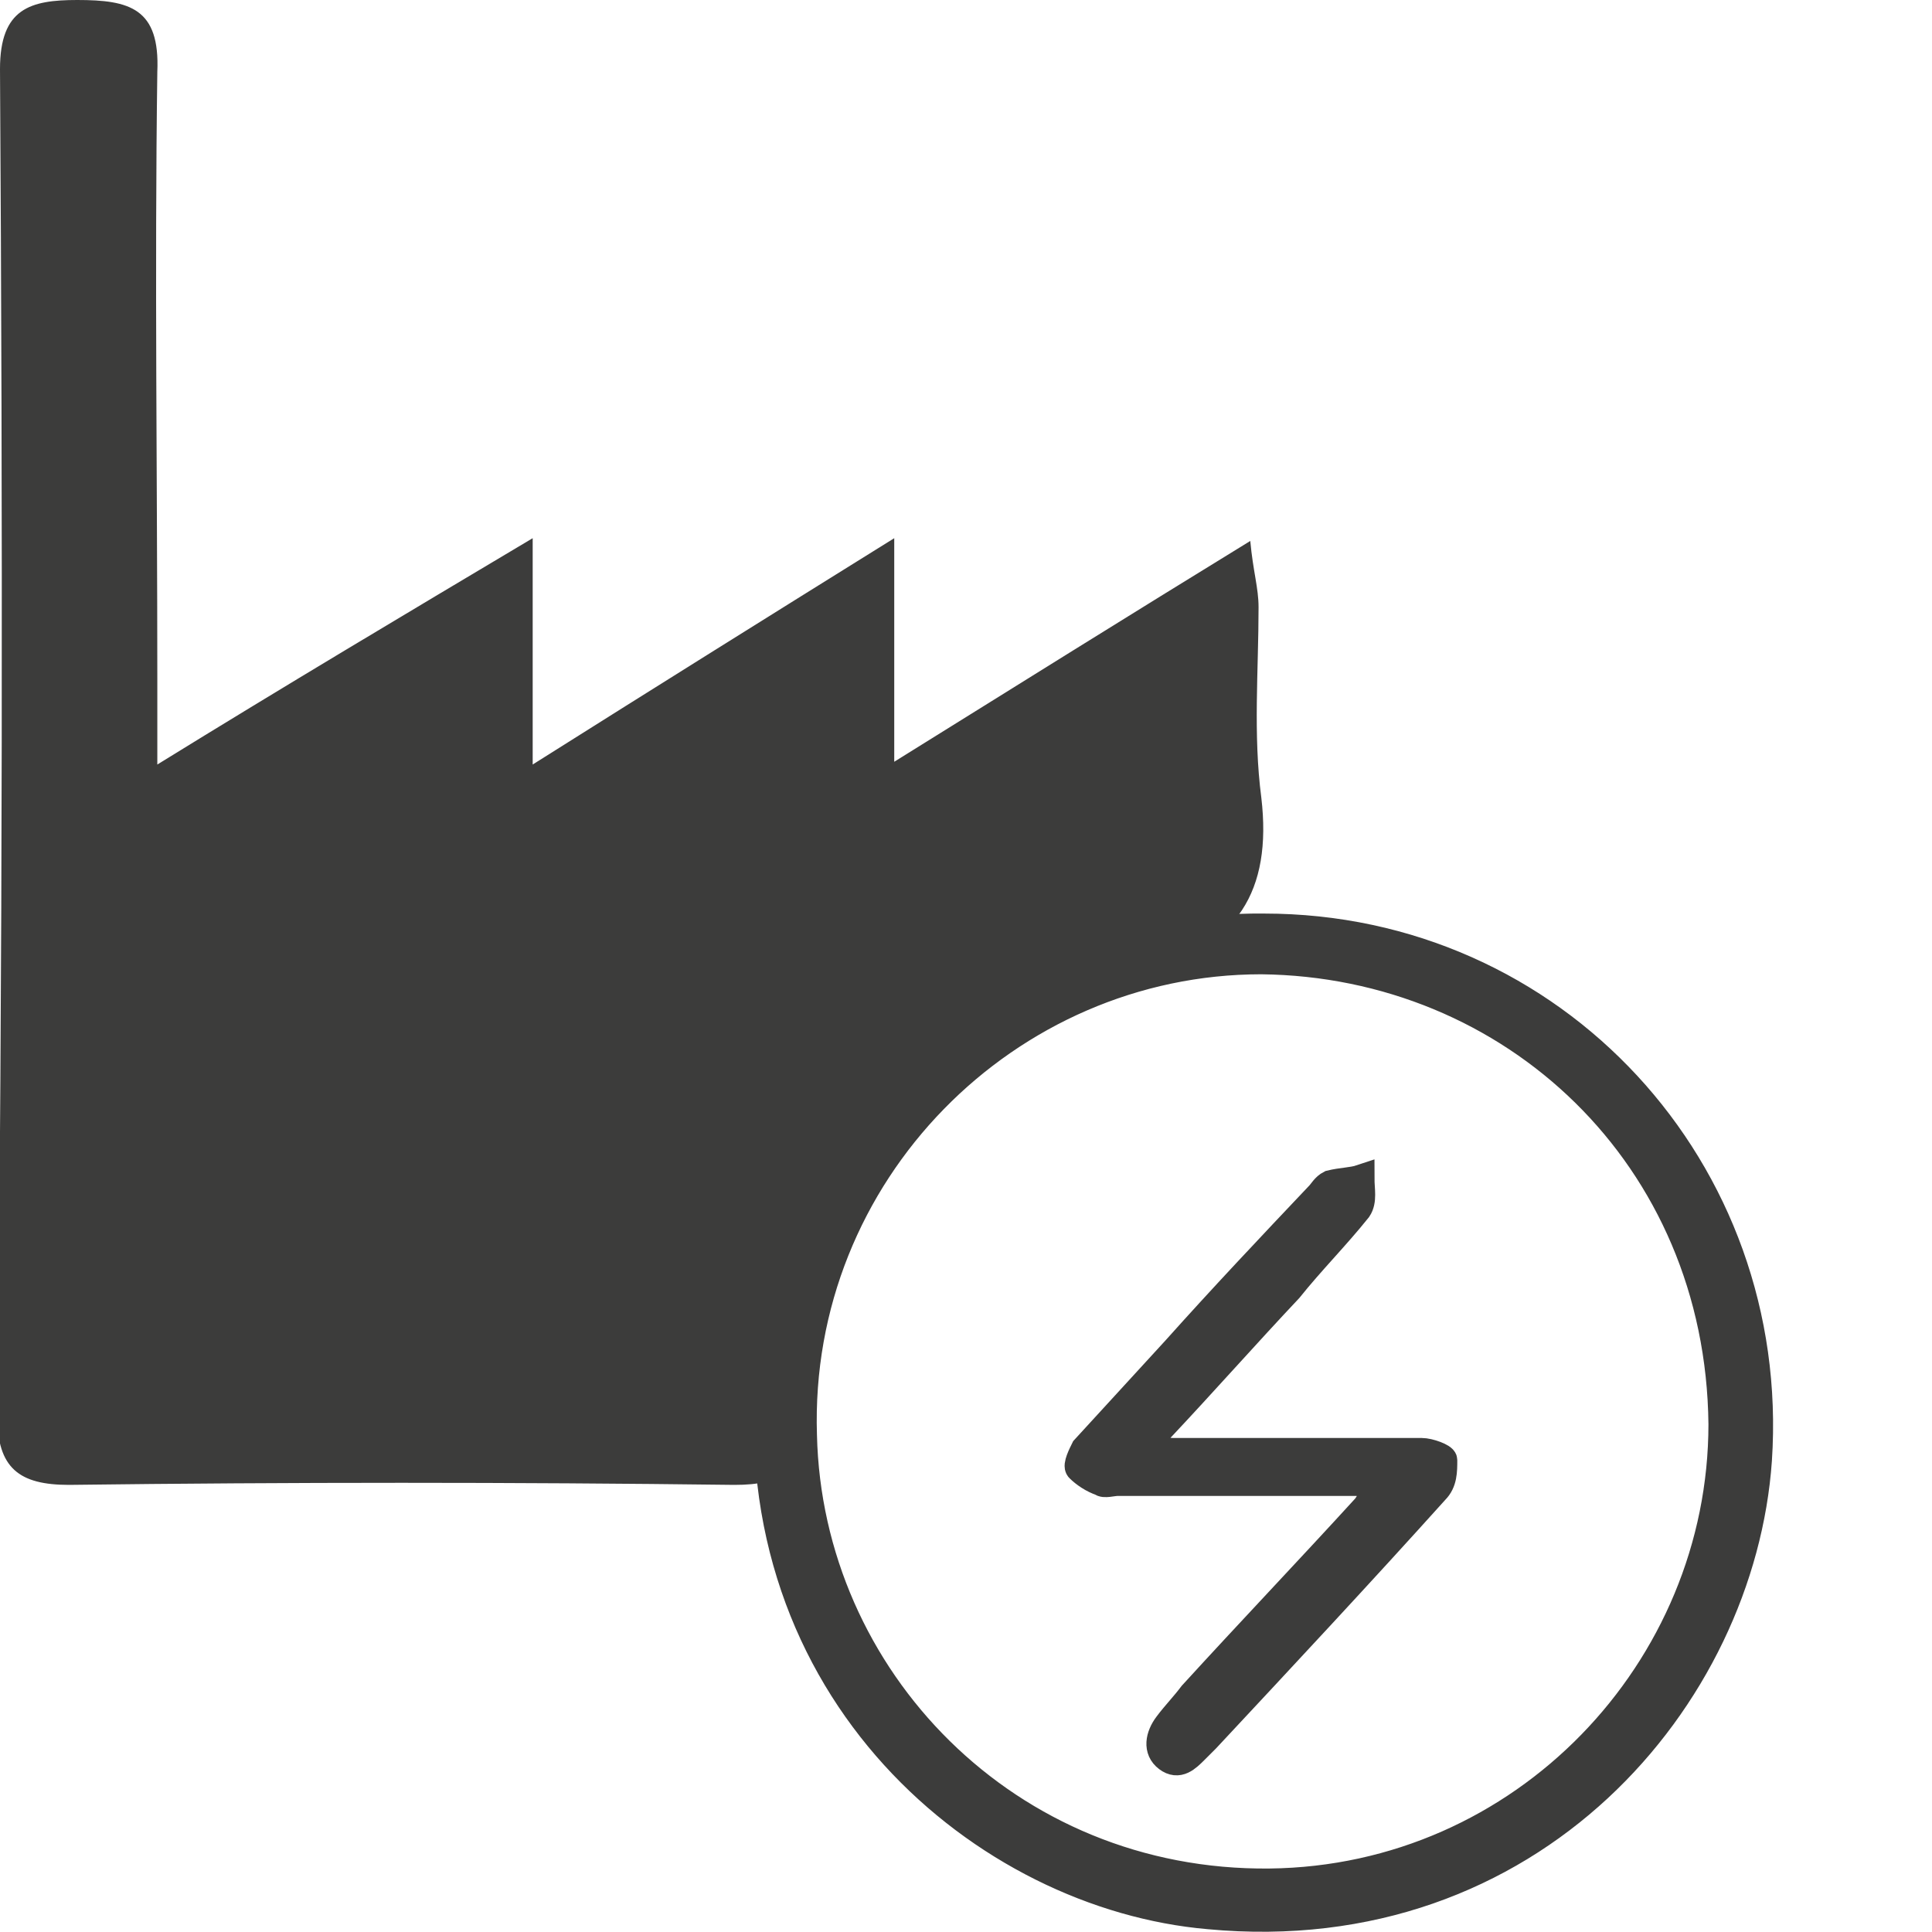 <?xml version="1.0" encoding="utf-8"?>
<!-- Generator: Adobe Illustrator 25.1.0, SVG Export Plug-In . SVG Version: 6.00 Build 0)  -->
<svg version="1.1" id="Livello_1" xmlns="http://www.w3.org/2000/svg" xmlns:xlink="http://www.w3.org/1999/xlink" x="0px" y="0px"
	 viewBox="0 0 70 70" style="enable-background:new 0 0 70 70;" xml:space="preserve">
<style type="text/css">
	.st0{clip-path:url(#SVGID_2_);fill:#3C3C3B;}
	.st1{clip-path:url(#SVGID_2_);fill:none;stroke:#3C3C3B;stroke-miterlimit:10;}
</style>
<g>
	<defs>
		<rect id="SVGID_1_" width="64.4" height="70.1"/>
	</defs>
	<clipPath id="SVGID_2_">
		<use xlink:href="#SVGID_1_"  style="overflow:visible;"/>
	</clipPath>
	<path class="st0" d="M5.7,27.7c4.7-2.9,8.9-5.4,13.6-8.2v8.2c4.6-2.9,8.6-5.4,13.1-8.2v8.1c4.5-2.8,8.5-5.3,12.9-8
		c0.1,1.1,0.3,1.7,0.3,2.4c0,2.3-0.2,4.6,0.1,6.9c0.4,3.4-0.9,5.4-4.1,6.2c-3.8,0.9-4.9,1.7-8.9,4.6c-1.6,0.3-2.1,1.4-2,3
		c-3,5.7-1.9,10.1-2.1,8.7c0.3,1.9-0.2,2.4-2,2.4c-8-0.1-16.1-0.1-24.1,0c-1.8,0-2.6-0.6-2.6-2.5C0.1,35,0.1,18.8,0,2.5
		C0,0.3,1.1,0,2.8,0c1.9,0,3,0.3,2.9,2.6c-0.1,7.3,0,14.7,0,22C5.7,25.4,5.7,26.3,5.7,27.7"/>
	<path class="st0" d="M45.7,34.8c-9.2,0-16.9,7.7-16.6,17.2c0.2,8.8,7.4,16.3,16.9,16.2c9.2-0.1,16.4-7.7,16.4-16.6
		C62.3,41.9,54.8,34.9,45.7,34.8 M45.8,33.6c10.5,0,18.6,8.8,17.9,19.3c-0.6,8.6-8.2,17.6-19.9,16.5c-8.1-0.7-17-8.1-15.9-19.9
		C28.7,40.9,36.2,33.5,45.8,33.6"/>
	<path class="st1" d="M45.7,34.8c-9.2,0-16.9,7.7-16.6,17.2c0.2,8.8,7.4,16.3,16.9,16.2c9.2-0.1,16.4-7.7,16.4-16.6
		C62.3,41.9,54.8,34.9,45.7,34.8z M45.8,33.6c10.5,0,18.6,8.8,17.9,19.3c-0.6,8.6-8.2,17.6-19.9,16.5c-8.1-0.7-17-8.1-15.9-19.9
		C28.7,40.9,36.2,33.5,45.8,33.6z"/>
	<path class="st0" d="M50.1,53.8c-0.4,0-0.7-0.1-1-0.1c-2.9,0-5.7,0-8.6,0c-0.2,0-0.5,0.1-0.6,0c-0.3-0.1-0.6-0.3-0.8-0.5
		c-0.1-0.1,0.1-0.5,0.2-0.7c1.1-1.2,2.2-2.4,3.3-3.6c1.7-1.9,3.4-3.7,5.2-5.6c0.1-0.1,0.2-0.3,0.4-0.4c0.4-0.1,0.8-0.1,1.1-0.2
		c0,0.4,0.1,0.8-0.1,1.1c-0.8,1-1.7,1.9-2.5,2.9c-1.6,1.7-3.1,3.4-4.7,5.1c-0.2,0.2-0.3,0.4-0.5,0.7c0.4,0,0.7,0.1,1,0.1
		c3,0,6,0,9,0c0.3,0,0.8,0.2,0.8,0.3c0,0.4,0,0.8-0.3,1.1c-2.7,3-5.5,6-8.3,9c-0.1,0.1-0.2,0.2-0.4,0.4c-0.3,0.3-0.6,0.6-1,0.3
		c-0.4-0.3-0.3-0.8,0-1.2c0.3-0.4,0.6-0.7,0.9-1.1c2.1-2.3,4.2-4.5,6.3-6.8C49.7,54.3,49.8,54.1,50.1,53.8"/>
	<path class="st1" d="M50.1,53.8c-0.4,0-0.7-0.1-1-0.1c-2.9,0-5.7,0-8.6,0c-0.2,0-0.5,0.1-0.6,0c-0.3-0.1-0.6-0.3-0.8-0.5
		c-0.1-0.1,0.1-0.5,0.2-0.7c1.1-1.2,2.2-2.4,3.3-3.6c1.7-1.9,3.4-3.7,5.2-5.6c0.1-0.1,0.2-0.3,0.4-0.4c0.4-0.1,0.8-0.1,1.1-0.2
		c0,0.4,0.1,0.8-0.1,1.1c-0.8,1-1.7,1.9-2.5,2.9c-1.6,1.7-3.1,3.4-4.7,5.1c-0.2,0.2-0.3,0.4-0.5,0.7c0.4,0,0.7,0.1,1,0.1
		c3,0,6,0,9,0c0.3,0,0.8,0.2,0.8,0.3c0,0.4,0,0.8-0.3,1.1c-2.7,3-5.5,6-8.3,9c-0.1,0.1-0.2,0.2-0.4,0.4c-0.3,0.3-0.6,0.6-1,0.3
		c-0.4-0.3-0.3-0.8,0-1.2c0.3-0.4,0.6-0.7,0.9-1.1c2.1-2.3,4.2-4.5,6.3-6.8C49.7,54.3,49.8,54.1,50.1,53.8z"/>
</g>
</svg>
